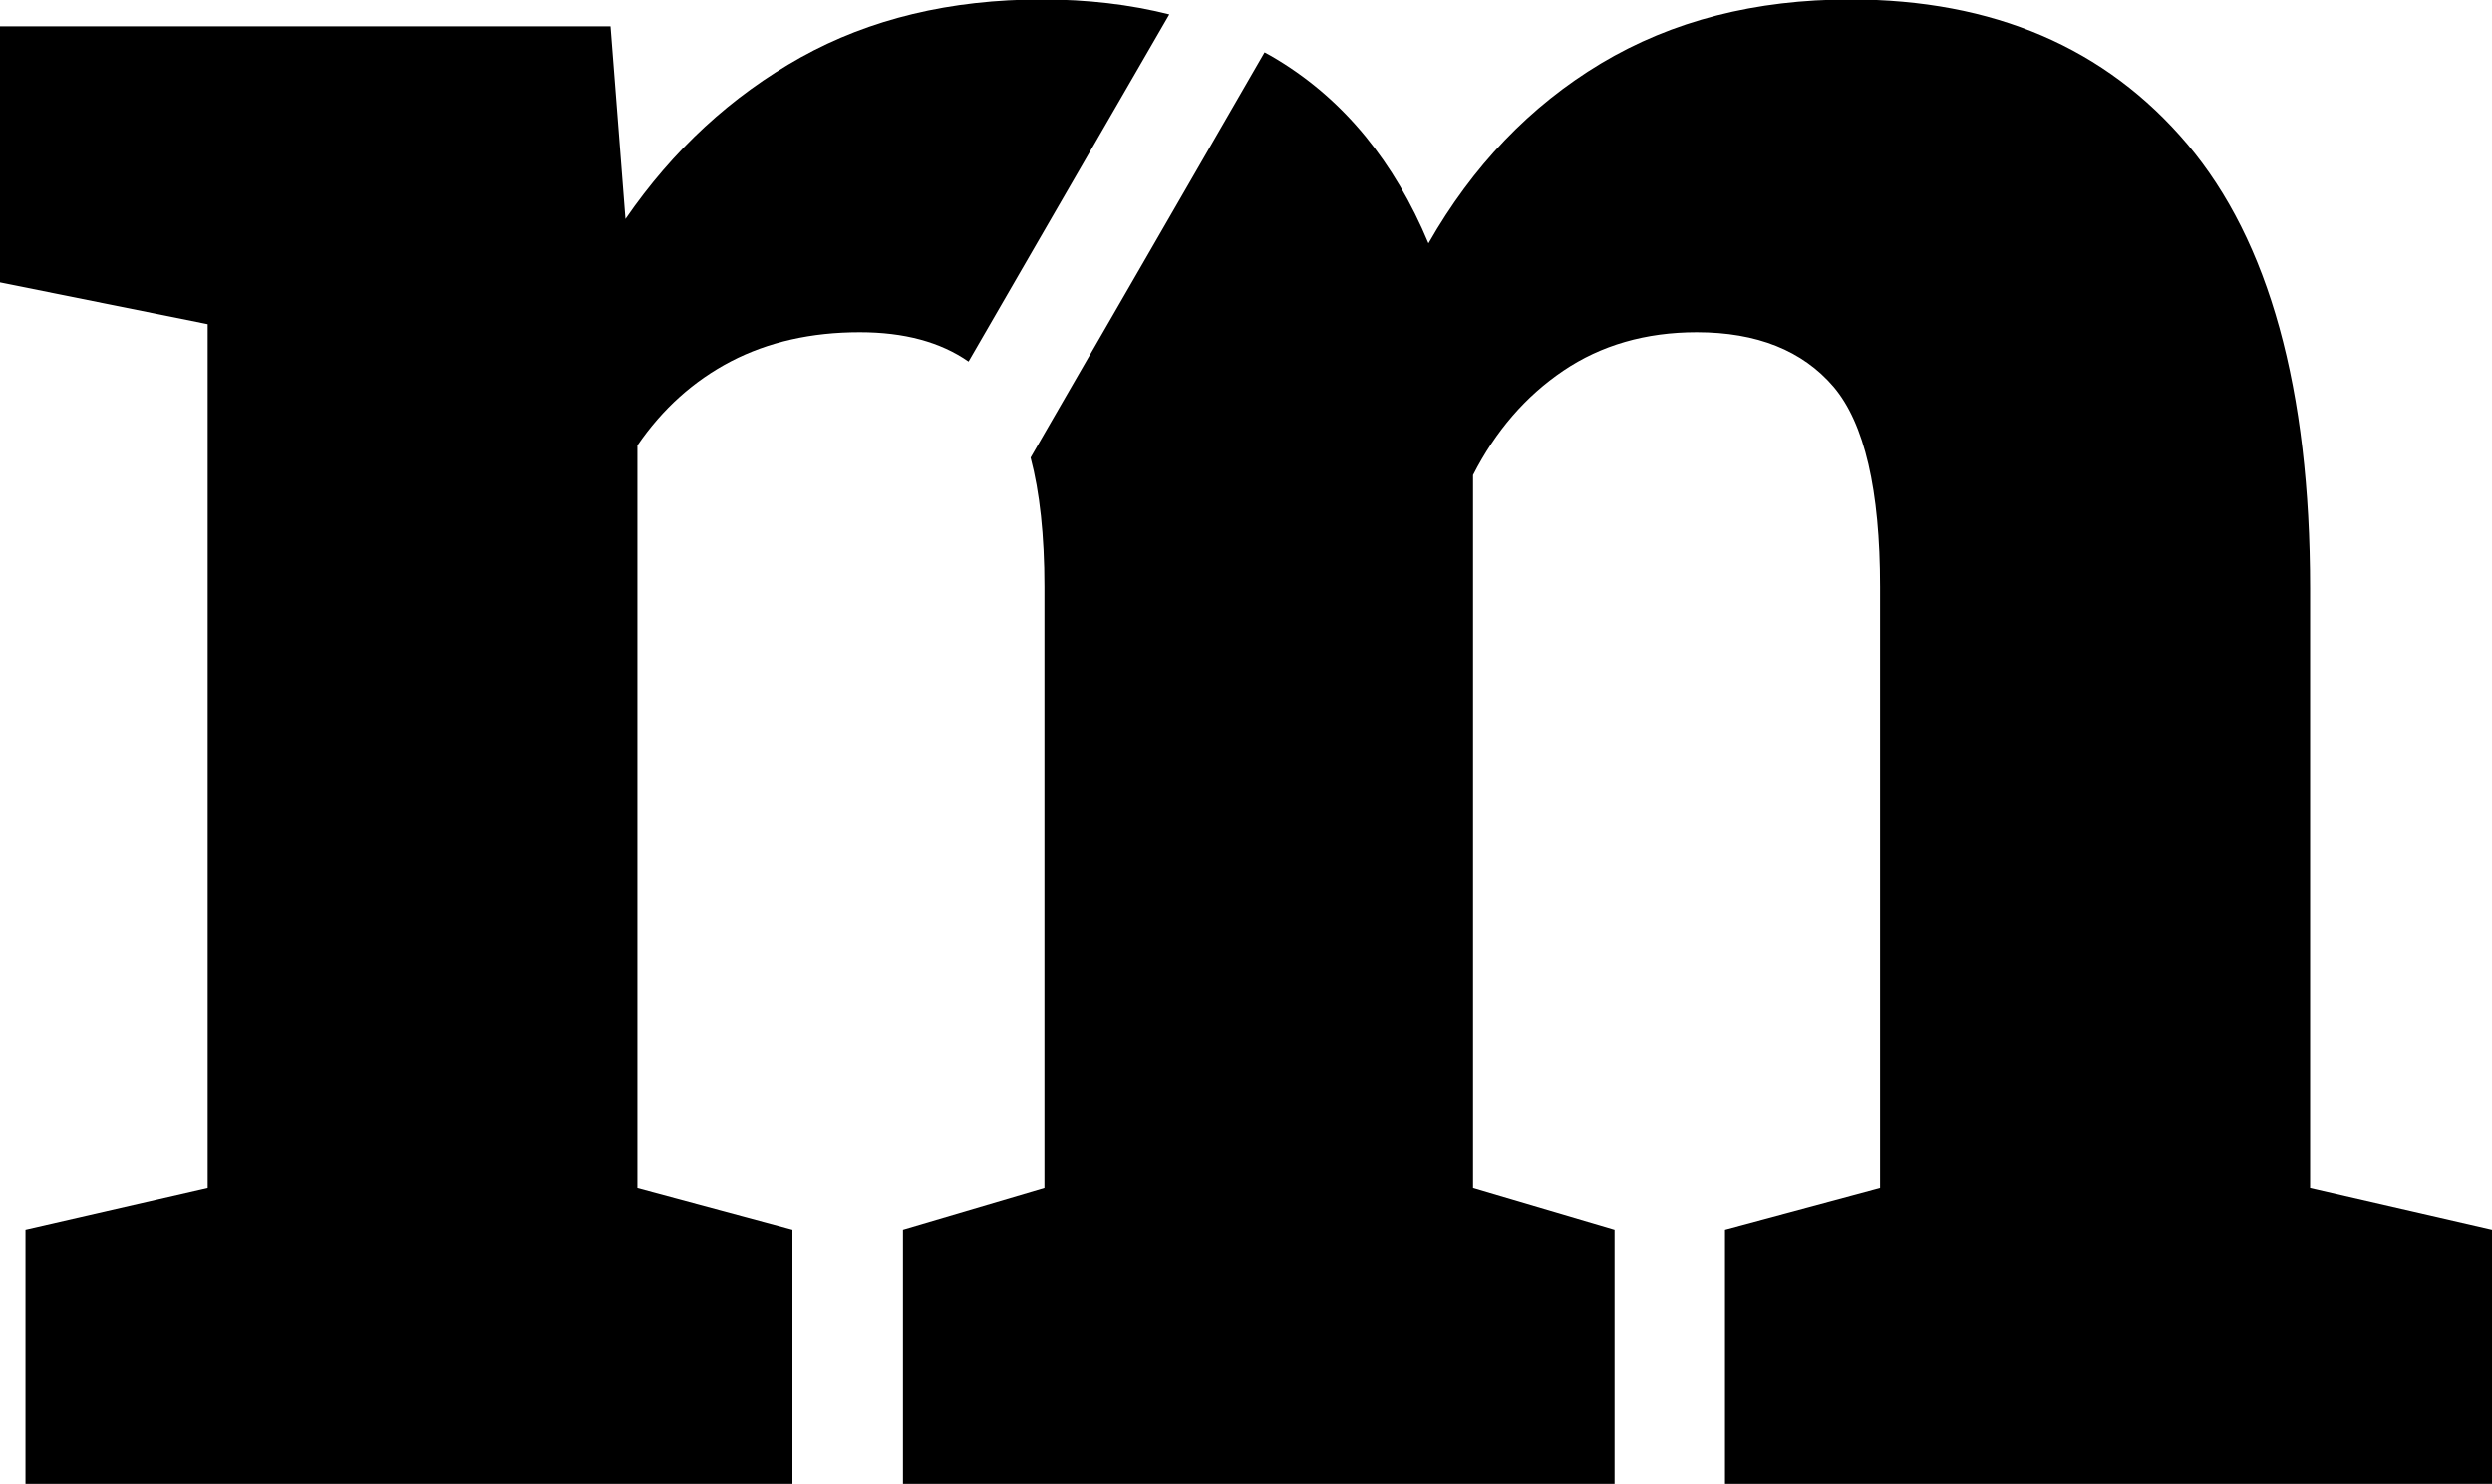 <?xml version="1.0" encoding="utf-8"?>
<!-- Generator: Adobe Illustrator 27.7.0, SVG Export Plug-In . SVG Version: 6.00 Build 0)  -->
<svg version="1.1" id="Logo_rm" xmlns="http://www.w3.org/2000/svg" xmlns:xlink="http://www.w3.org/1999/xlink" x="0px" y="0px"
	 viewBox="0 0 900 536" style="enable-background:new 0 0 900 536;" xml:space="preserve">
<g id="Logo">
	<path id="m" d="M834.3,429.1V212.5c0-72-14.8-125.5-44.3-160.4C760.5,17.2,719.9-0.2,668.3-0.2c-34.4,0-64.4,7.7-90.1,23.1
		c-25.6,15.4-46.4,37.1-62.3,65c-12.3-29.5-30.4-51.6-54.3-66.2c-1.6-1-3.2-1.9-4.9-2.8l-84.5,146.4c3.3,12.5,5,28.1,5,46.7v217.1
		l-51.1,15.1v92h257v-92L532,429.1V171.6c8.1-15.9,19-28.5,32.6-37.7c13.6-9.2,29.7-13.9,48.2-13.9c21.7,0,38.2,6.6,49.4,19.7
		C673.4,152.9,679,177,679,212v217.1l-56,15.1v92h277v-92L834.3,429.1z"/>
	<path id="r" d="M376.3-0.2c-33.1,0-62.1,7-87.1,20.9c-25,14-46.1,33.4-63.3,58.4l-5.4-69.6H0V102l75,15.1v312L9.2,444.2v92h277v-92
		l-56-15.1V160.9c9.1-13.3,20.4-23.4,33.8-30.4c13.5-7,29-10.5,46.5-10.5c16,0,29.1,3.5,39.3,10.6L422.3,5.2
		C408.1,1.6,392.7-0.2,376.3-0.2z"/>
</g>
</svg>
